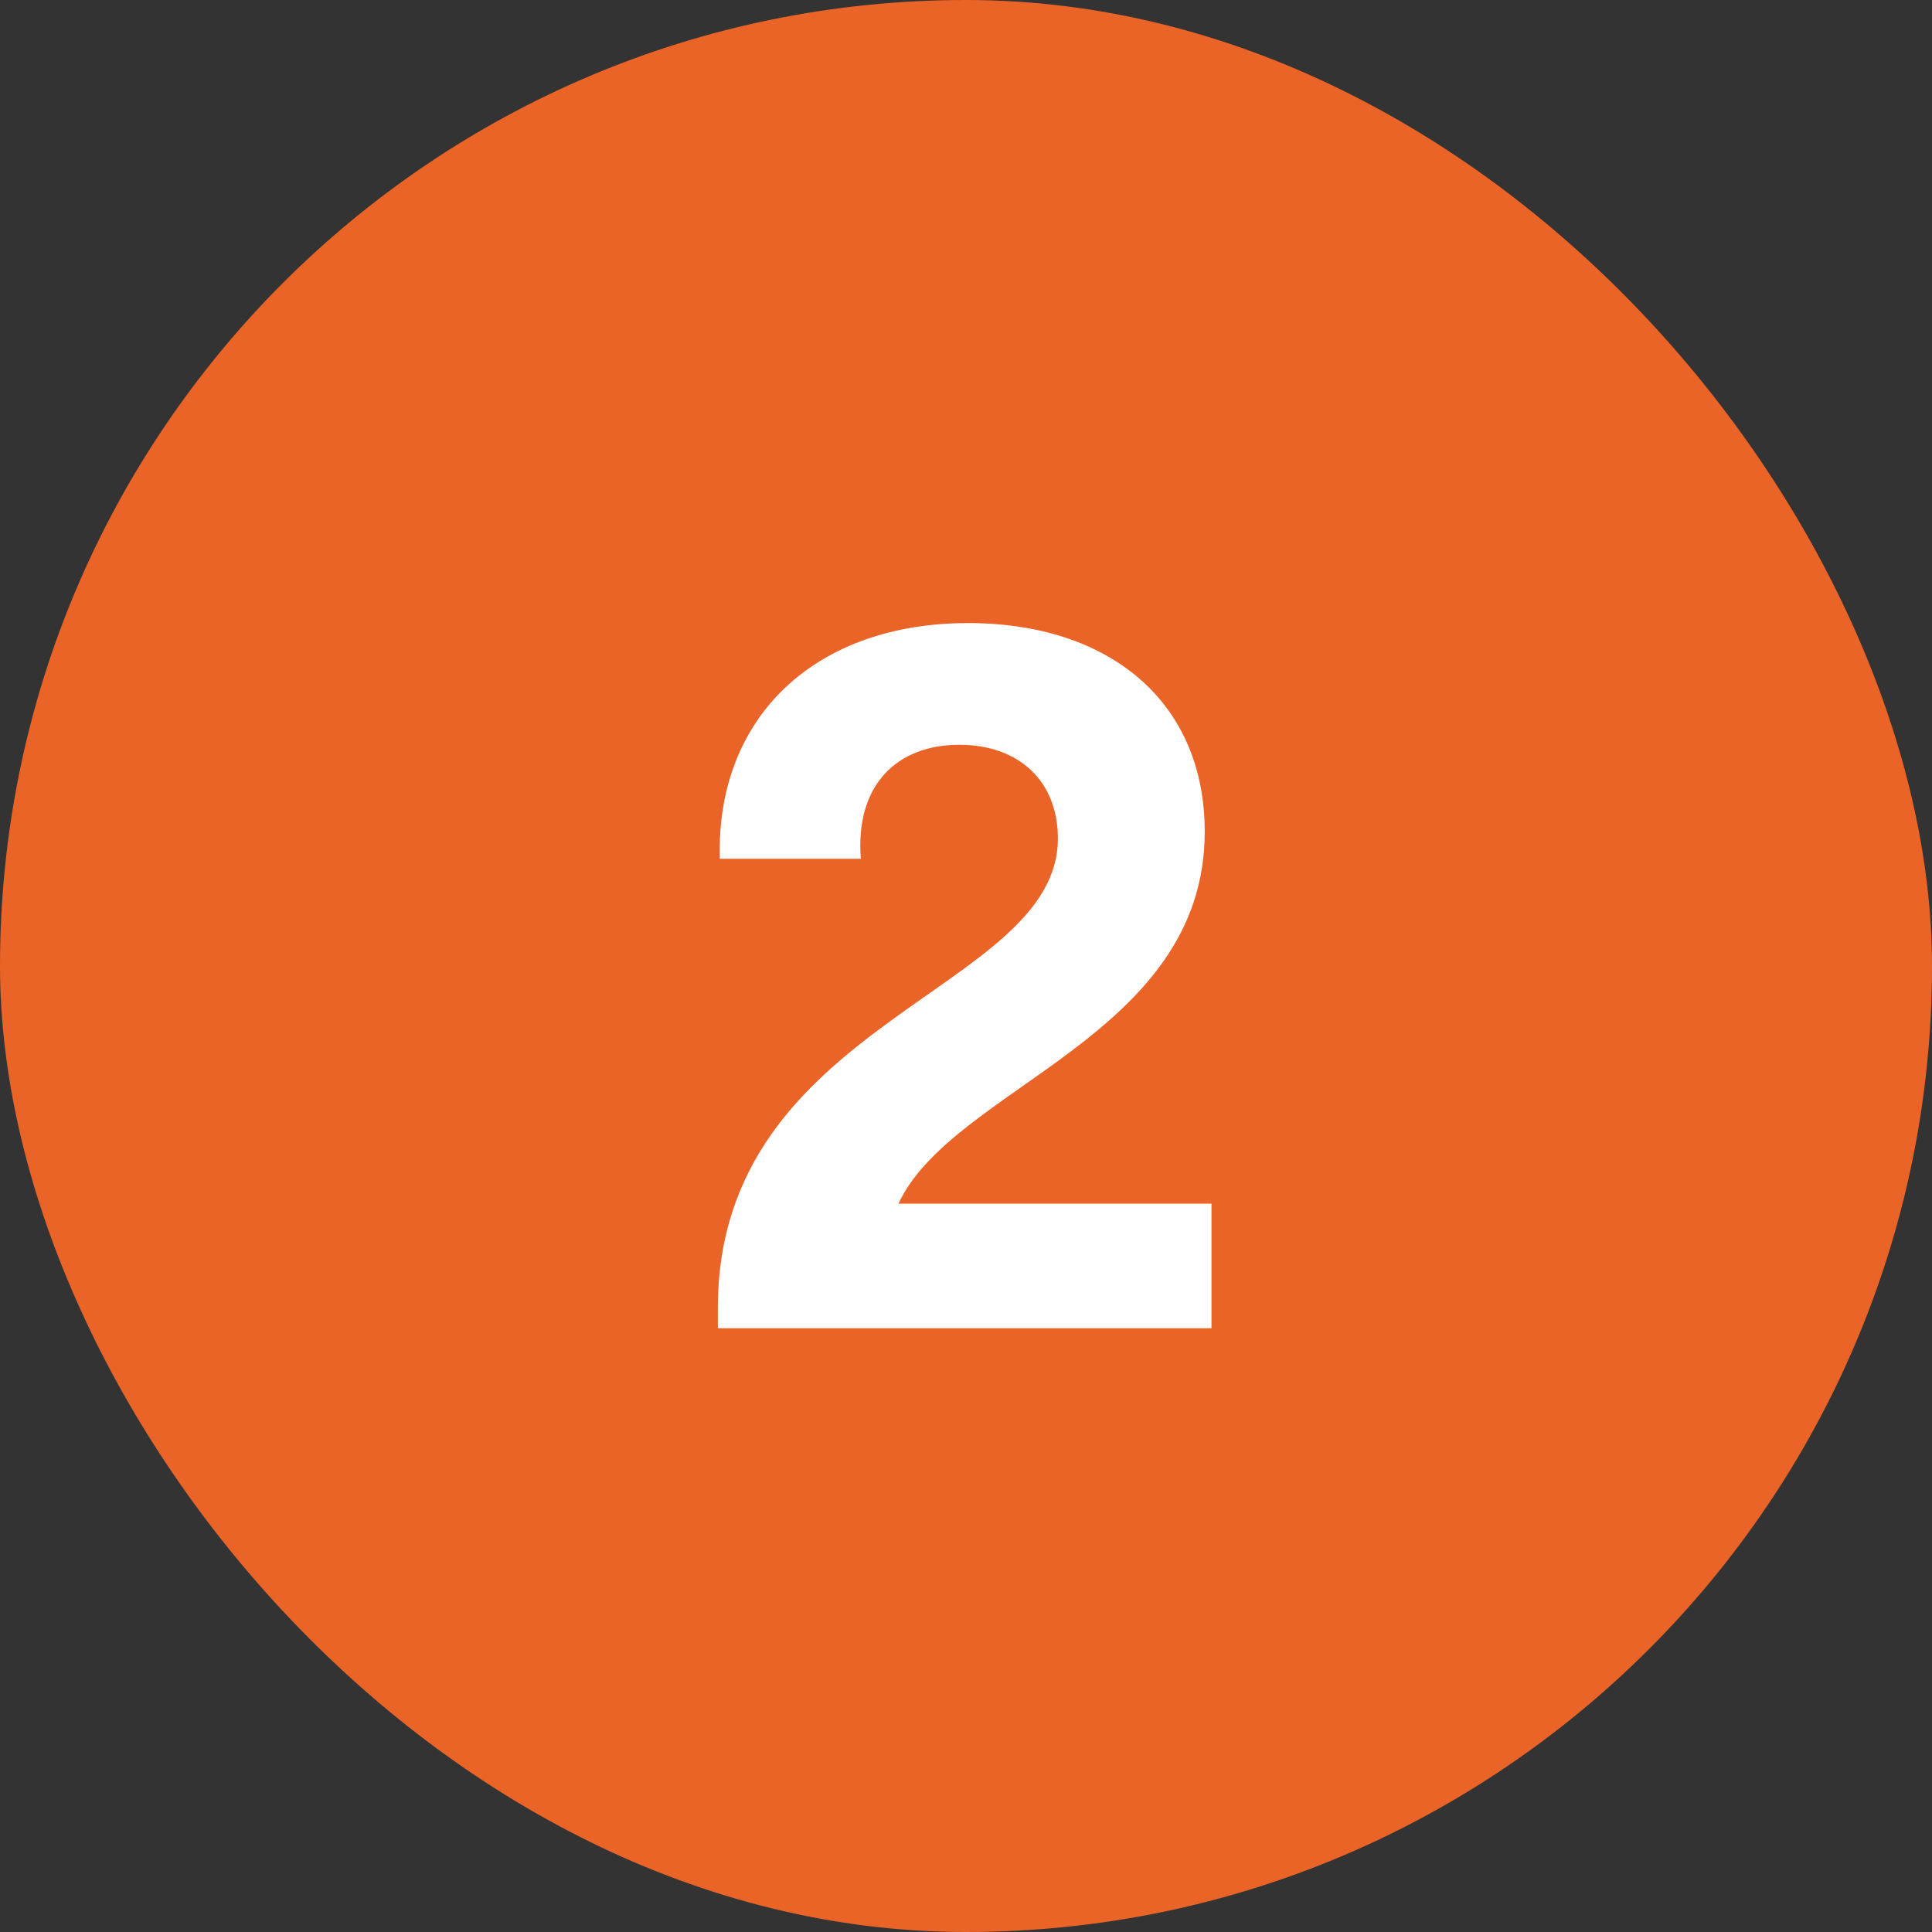 <svg width="48" height="48" viewBox="0 0 48 48" fill="none" xmlns="http://www.w3.org/2000/svg">
<rect x="0" y="0" width="48" height="48" fill="#333333" stroke="none"/>
<rect width="48" height="48" rx="24" fill="#EB6427"/>
<path d="M17.835 33V32.496C17.835 25.344 26.283 24.648 26.283 20.832C26.283 19.392 25.299 18.504 23.835 18.504C22.275 18.504 21.243 19.512 21.387 21.336H17.883C17.787 17.784 20.283 15.48 24.051 15.48C27.579 15.48 29.931 17.448 29.931 20.664C29.931 25.752 23.667 27 22.323 29.904H30.099V33H17.835Z" fill="white"/>
</svg>
